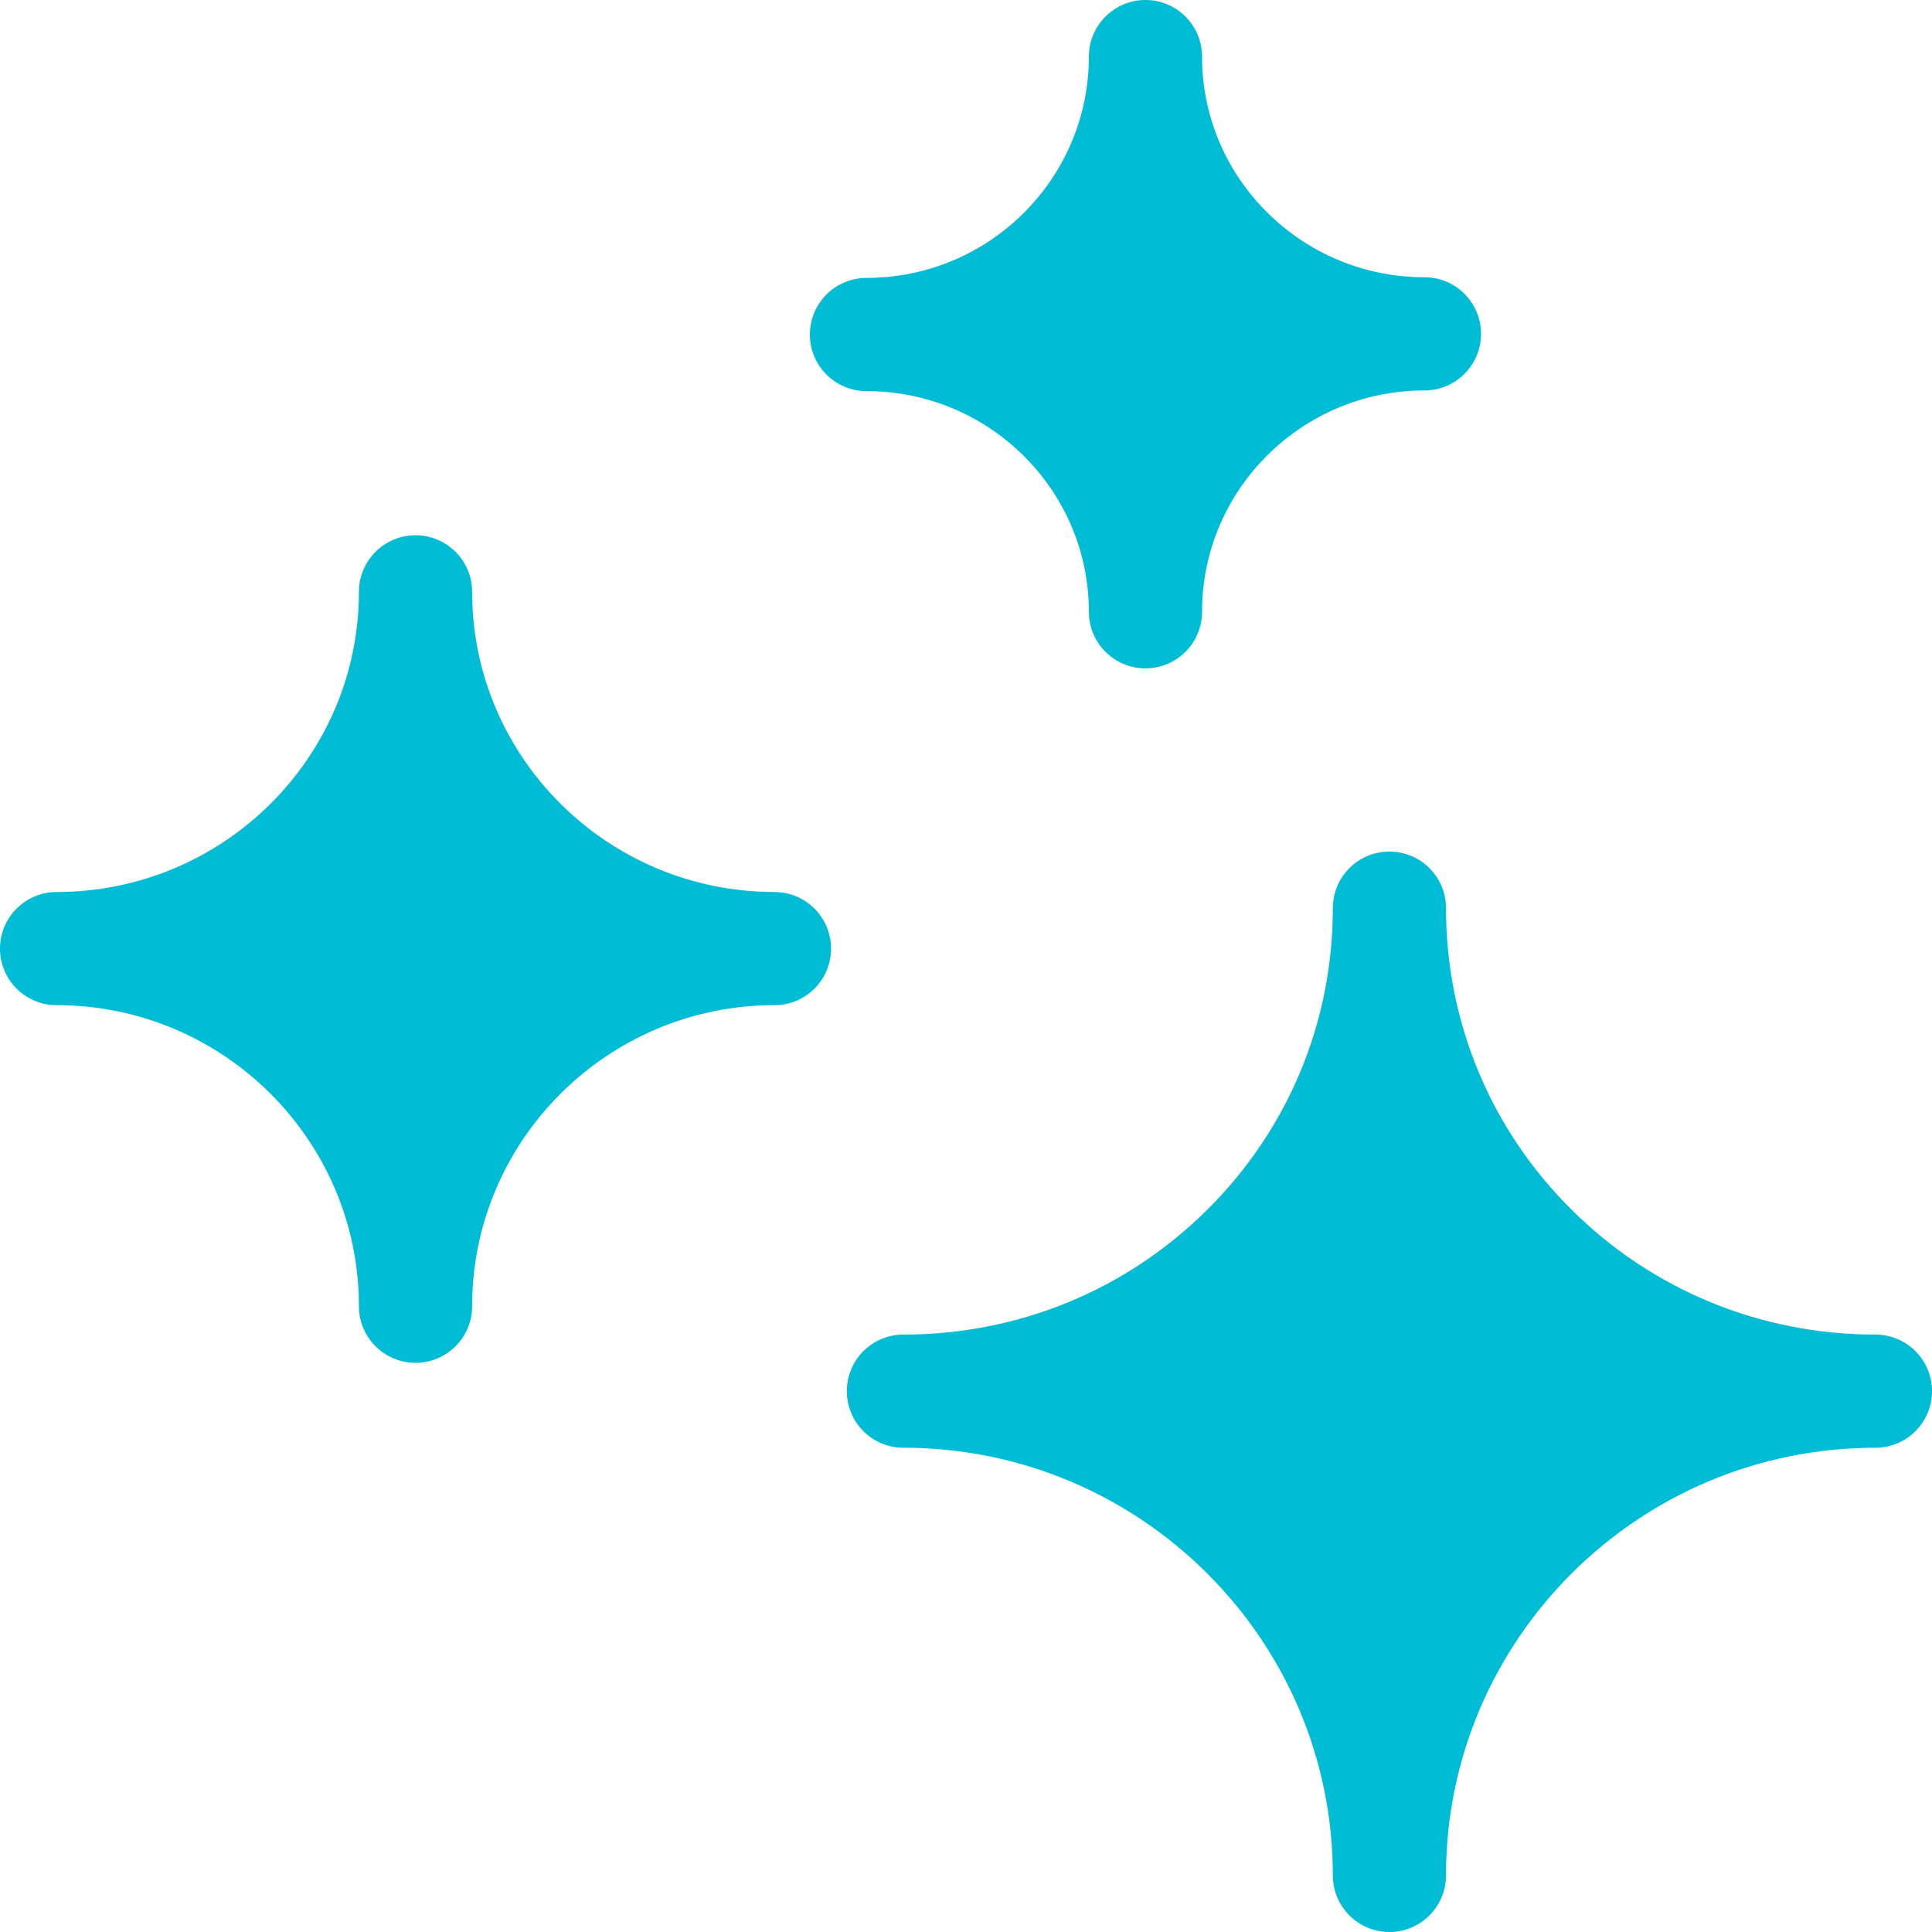 <svg width="40" height="40" viewBox="0 0 40 40" fill="none" xmlns="http://www.w3.org/2000/svg">
<path d="M38.828 27.631C36.45 27.631 34.217 26.713 32.539 25.047C30.862 23.382 29.938 21.165 29.938 18.803C29.938 18.155 29.413 17.631 28.767 17.631C28.119 17.631 27.595 18.155 27.595 18.803C27.595 21.165 26.671 23.382 24.994 25.047C23.316 26.713 21.082 27.631 18.704 27.631C18.057 27.631 17.533 28.155 17.533 28.802C17.533 29.45 18.057 29.974 18.704 29.974C23.606 29.974 27.595 33.946 27.595 38.828C27.595 39.475 28.119 40 28.767 40C29.413 40 29.938 39.475 29.938 38.828C29.938 33.946 33.926 29.974 38.828 29.974C39.475 29.974 40 29.45 40 28.802C40 28.155 39.475 27.631 38.828 27.631Z" fill="#00BCD4"/>
<path d="M16.034 18.468C12.583 18.468 9.775 15.681 9.775 12.254C9.775 11.607 9.25 11.082 8.603 11.082C7.956 11.082 7.431 11.607 7.431 12.254C7.431 15.681 4.623 18.468 1.172 18.468C0.525 18.468 0 18.993 0 19.64C0 20.287 0.525 20.811 1.172 20.811C4.623 20.811 7.431 23.608 7.431 27.044C7.431 27.691 7.956 28.216 8.603 28.216C9.25 28.216 9.775 27.691 9.775 27.044C9.775 23.608 12.583 20.811 16.034 20.811C16.681 20.811 17.206 20.287 17.206 19.64C17.206 18.993 16.681 18.468 16.034 18.468Z" fill="#00BCD4"/>
<path d="M17.94 8.098C20.479 8.098 22.544 10.147 22.544 12.666C22.544 13.313 23.068 13.838 23.715 13.838C24.363 13.838 24.887 13.313 24.887 12.666C24.887 10.139 26.953 8.084 29.491 8.084C30.138 8.084 30.663 7.559 30.663 6.912C30.663 6.264 30.138 5.74 29.491 5.74C26.953 5.74 24.887 3.69 24.887 1.172C24.887 0.525 24.363 0 23.715 0C23.068 0 22.544 0.525 22.544 1.172C22.544 3.699 20.479 5.754 17.94 5.754C17.293 5.754 16.768 6.279 16.768 6.926C16.768 7.574 17.293 8.098 17.94 8.098Z" fill="#00BCD4"/>
</svg>
